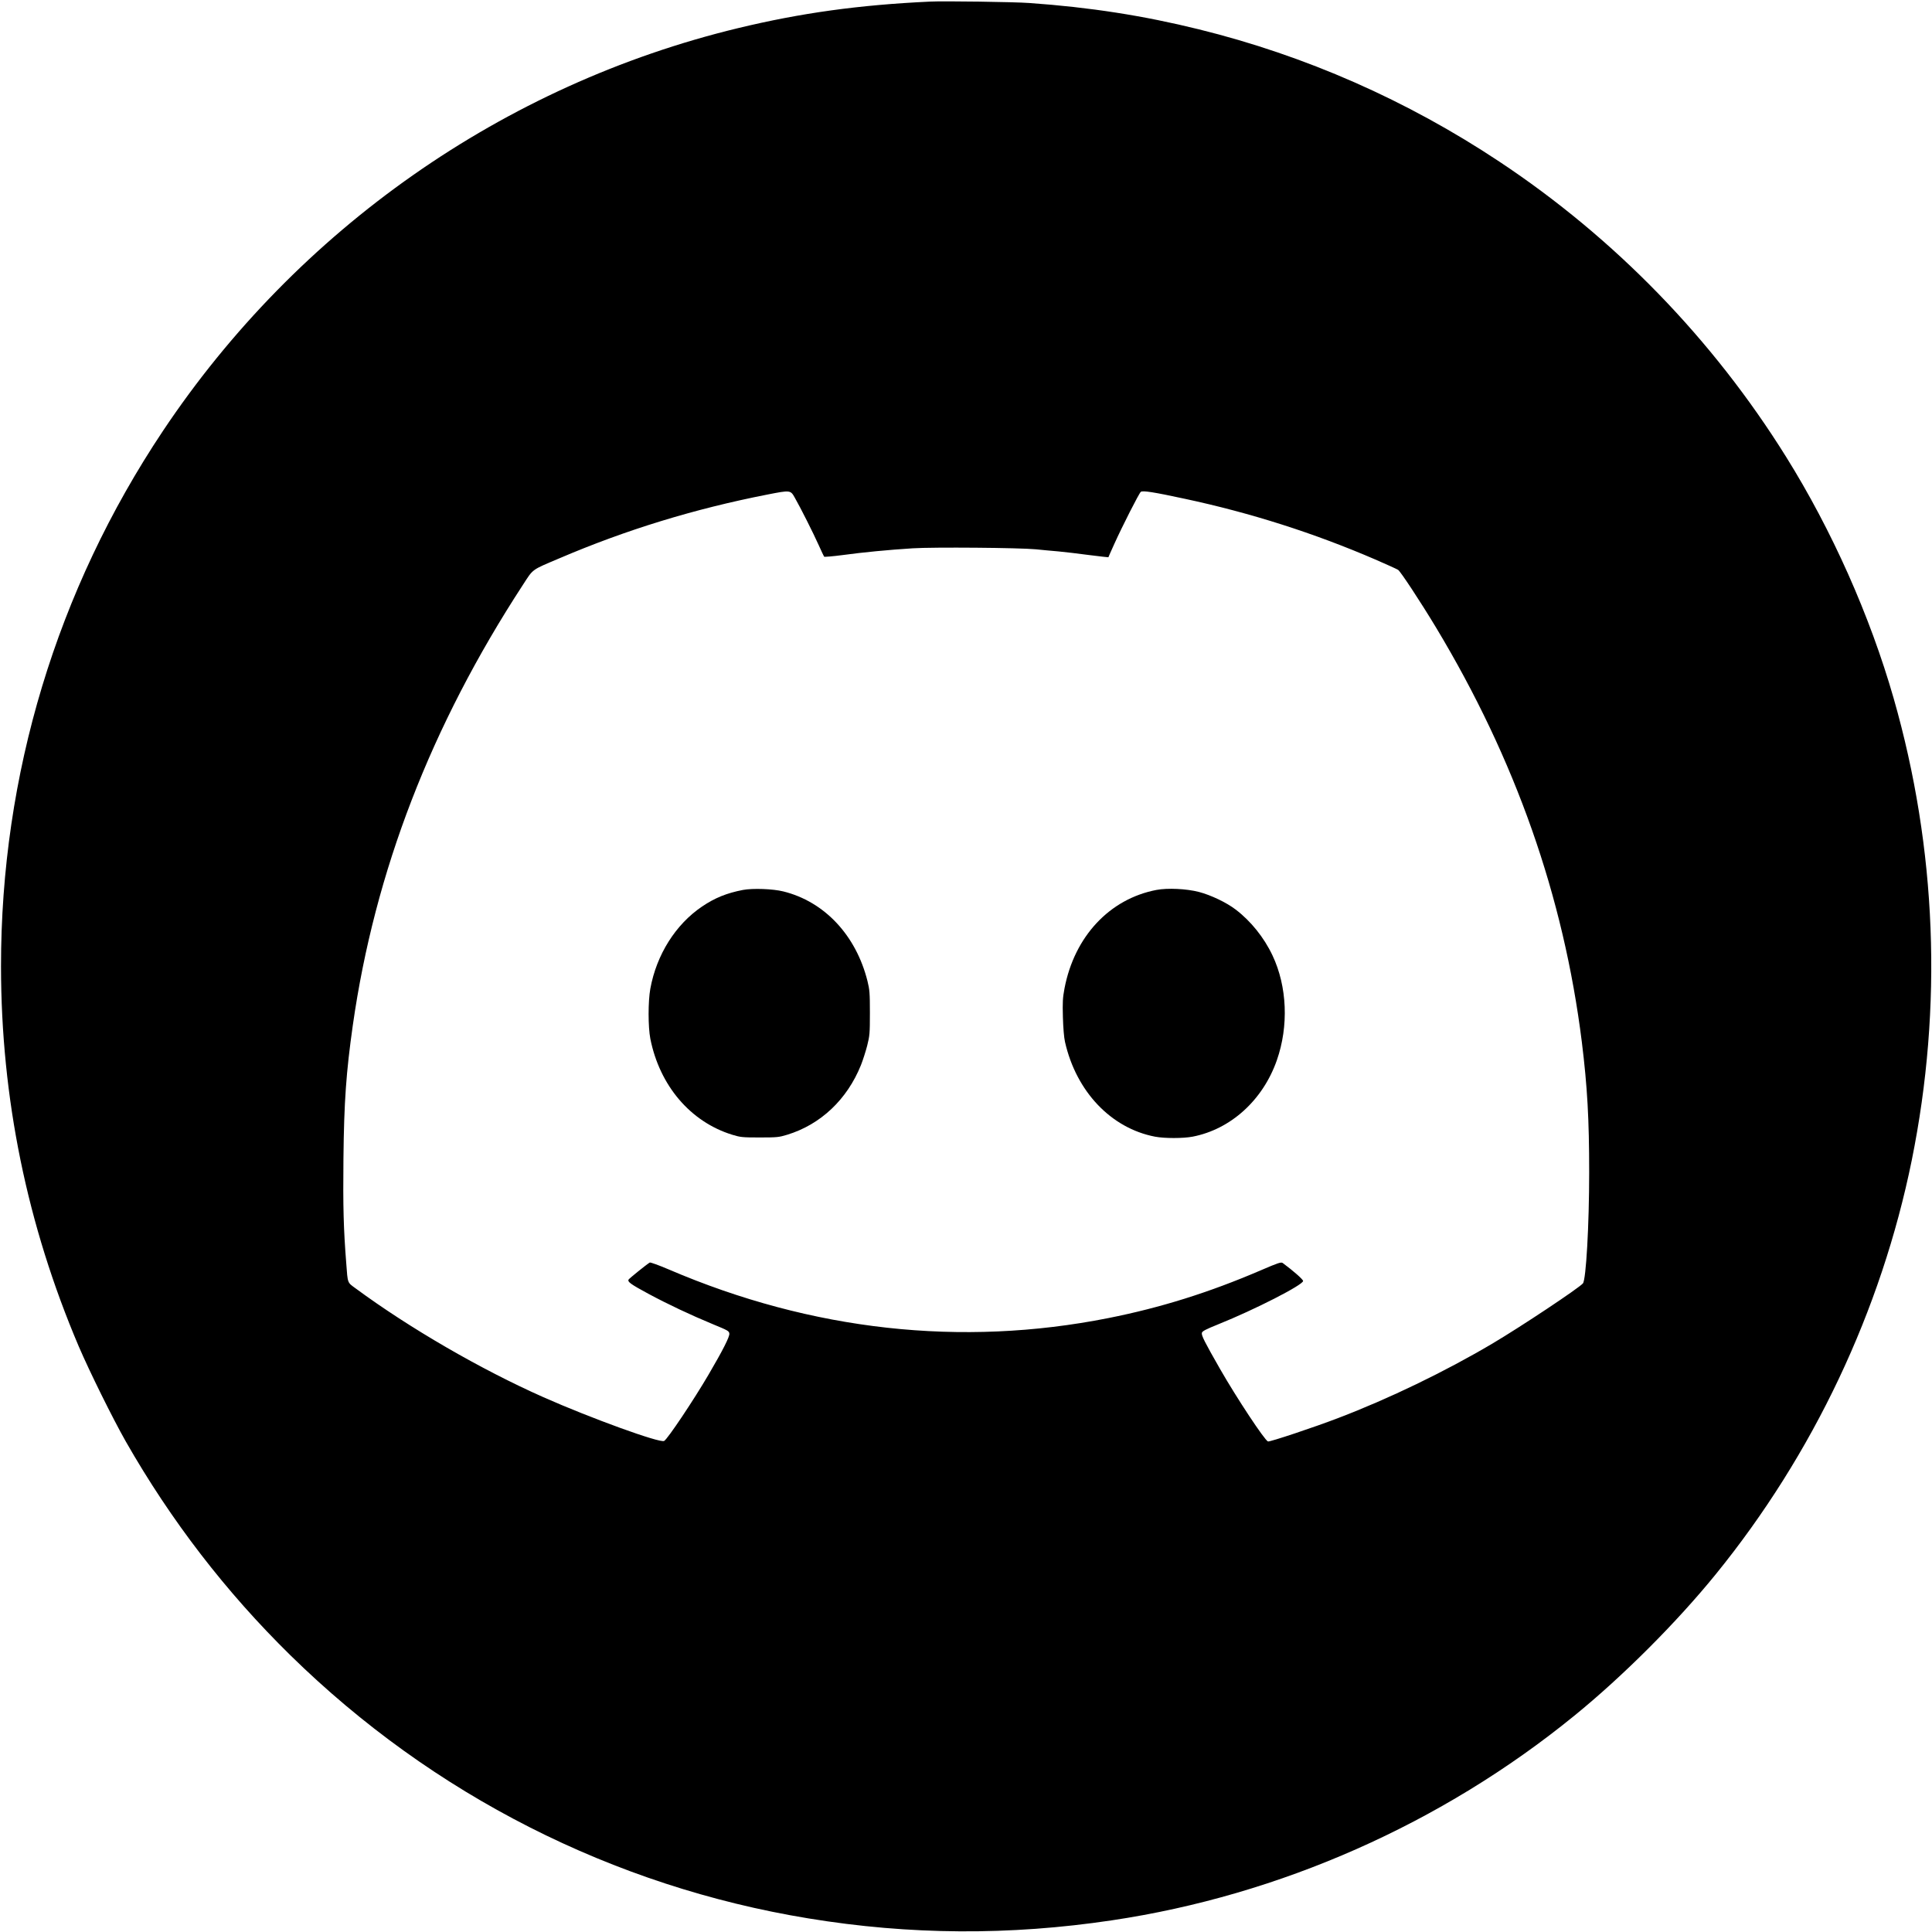<?xml version="1.0" standalone="no"?>
<!DOCTYPE svg PUBLIC "-//W3C//DTD SVG 20010904//EN"
 "http://www.w3.org/TR/2001/REC-SVG-20010904/DTD/svg10.dtd">
<svg version="1.0" xmlns="http://www.w3.org/2000/svg"
 width="1920pt" height="1920pt" viewBox="0 0 1920 1920"
 preserveAspectRatio="xMidYMid meet">

<g transform="translate(0,1920) scale(0.1,-0.1)"
fill="#000000" stroke="none">
<path d="M9240 19184 c-702 -33 -1277 -112 -1907 -264 -2327 -562 -4375 -1997
-5714 -4003 -1055 -1581 -1610 -3416 -1609 -5322 1 -1308 259 -2569 772 -3774
108 -252 338 -717 468 -946 449 -787 995 -1496 1636 -2125 1414 -1387 3206
-2297 5149 -2615 1004 -165 1999 -171 3015 -19 1670 249 3279 961 4595 2033
482 392 1016 926 1406 1406 968 1191 1644 2619 1948 4115 309 1527 248 3095
-180 4590 -235 820 -614 1671 -1069 2400 -730 1171 -1703 2173 -2850 2934
-917 609 -1925 1053 -2988 1315 -546 135 -1082 219 -1682 261 -146 11 -850 21
-990 14z m-1342 -4929 c58 -101 185 -354 237 -470 27 -60 52 -113 55 -117 3
-4 87 3 185 16 207 28 445 51 695 67 207 13 1059 6 1225 -10 61 -6 162 -16
225 -21 63 -6 200 -22 304 -36 104 -13 190 -23 191 -22 0 2 27 62 59 133 79
175 245 502 263 517 18 15 133 -3 438 -69 655 -140 1285 -341 1892 -603 111
-48 214 -95 227 -103 25 -17 219 -311 377 -573 790 -1313 1268 -2672 1449
-4119 55 -445 73 -768 73 -1295 0 -528 -31 -1066 -62 -1104 -40 -47 -614 -429
-901 -599 -472 -279 -1027 -547 -1528 -738 -236 -91 -683 -240 -701 -234 -32
10 -311 432 -475 718 -155 271 -188 336 -182 361 4 17 36 34 162 85 366 147
844 392 844 431 0 15 -100 103 -202 178 -16 12 -44 3 -216 -71 -516 -222 -999
-373 -1518 -476 -1461 -290 -2947 -126 -4367 483 -98 42 -184 73 -190 69 -33
-20 -203 -157 -210 -169 -13 -22 20 -46 194 -140 195 -105 424 -213 644 -304
148 -61 160 -67 163 -93 4 -30 -62 -161 -206 -407 -148 -253 -408 -642 -442
-660 -42 -23 -731 227 -1200 435 -622 276 -1330 686 -1867 1082 -82 60 -77 46
-92 248 -27 344 -33 559 -28 1040 6 569 27 858 93 1325 218 1529 777 2977
1690 4377 106 163 81 145 364 265 659 282 1340 491 2065 633 229 45 231 45
273 -30z"/>
<path d="M7384 10356 c-161 -31 -280 -79 -407 -165 -262 -177 -452 -477 -514
-816 -23 -125 -23 -380 0 -498 93 -467 399 -826 814 -954 82 -25 100 -27 273
-27 172 0 191 2 273 27 333 102 595 350 733 692 19 48 47 135 62 193 25 100
27 121 27 327 0 198 -3 229 -24 315 -114 456 -428 790 -836 891 -104 26 -304
33 -401 15z"/>
<path d="M11493 10356 c-466 -89 -815 -462 -914 -978 -18 -96 -20 -135 -16
-287 3 -107 11 -203 21 -246 112 -494 458 -857 894 -941 95 -18 279 -18 374 0
378 73 698 362 837 759 119 340 103 733 -43 1042 -84 178 -216 342 -366 456
-91 70 -247 144 -365 175 -124 32 -312 41 -422 20z"/>
</g>
</svg>
